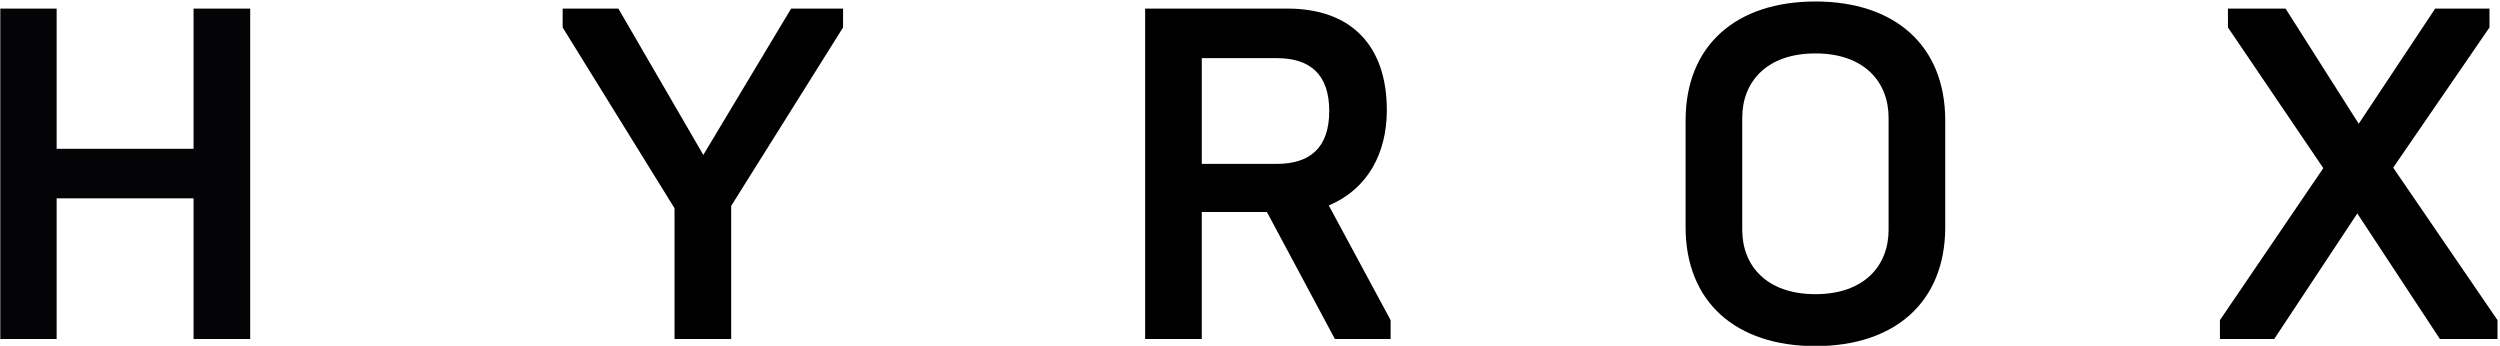 <?xml version="1.0" encoding="UTF-8" standalone="no"?><!DOCTYPE svg PUBLIC "-//W3C//DTD SVG 1.1//EN" "http://www.w3.org/Graphics/SVG/1.1/DTD/svg11.dtd"><svg width="100%" height="100%" viewBox="0 0 2167 300" version="1.1" xmlns="http://www.w3.org/2000/svg" xmlns:xlink="http://www.w3.org/1999/xlink" xml:space="preserve" xmlns:serif="http://www.serif.com/" style="fill-rule:evenodd;clip-rule:evenodd;stroke-linejoin:round;stroke-miterlimit:2;"><g id="Background"><rect x="0" y="0" width="2166.67" height="300" style="fill-opacity:0;"/></g><g id="Layer_1"><g><clipPath id="_clip1"><rect x="0.25" y="1.296" width="2164.59" height="298.454"/></clipPath><g clip-path="url(#_clip1)"><path d="M0,7.433l49.1,0l0,121.53l118.667,-0l-0,-121.53l49.104,0l-0,286.43l-49.104,-0l-0,-121.938l-118.667,0l0,121.938l-49.1,-0l0,-286.43" style="fill:#040306;fill-rule:nonzero;"/></g></g><path d="M584.683,180.521l-96.975,-156.721l0,-16.367l48.28,0l73.65,126.846l76.112,-126.846l45.017,0l-0,16.367l-96.984,154.671l0,115.392l-49.1,-0l0,-113.342" style="fill-rule:nonzero;"/><g><clipPath id="_clip2"><rect x="0.25" y="1.296" width="2164.59" height="298.454"/></clipPath><g clip-path="url(#_clip2)"><path d="M1106.76,142.054c28.65,0 45.425,-13.912 45.425,-45.825c-0,-31.921 -16.775,-45.829 -45.425,-45.829l-65.059,0l0,91.654l65.059,0Zm-114.163,-134.621l123.167,0c56.471,0 86.337,33.146 86.337,87.975c0,37.234 -16.366,68.334 -50.325,82.659l53.6,99.429l0,16.367l-48.279,-0l-58.929,-110.071l-56.467,-0l0,110.071l-49.104,-0l0,-286.43" style="fill-rule:nonzero;"/><path d="M1637.03,199.338l0,-97.384c0,-30.687 -20.875,-55.65 -63.429,-55.65c-42.558,0 -63.425,24.963 -63.425,55.65l0,97.384c0,30.691 20.867,55.654 63.425,55.654c42.554,-0 63.429,-24.963 63.429,-55.654Zm-175.958,-2.45l0,-92.48c0,-65.058 43.783,-103.112 112.529,-103.112c68.742,-0 112.529,38.054 112.529,103.112l0,92.48c0,65.062 -43.787,103.112 -112.529,103.112c-68.746,0 -112.529,-38.05 -112.529,-103.112" style="fill-rule:nonzero;"/></g></g><path d="M1924.23,277.496l89.613,-131.759l-82.654,-121.937l-0,-16.367l49.921,0l63.42,99.842l66.292,-99.842l47.054,0l0,16.367l-83.471,121.529l90.425,132.167l0,16.367l-49.921,-0l-71.604,-108.838l-72.021,108.838l-47.054,-0l0,-16.367" style="fill-rule:nonzero;"/></g></svg>